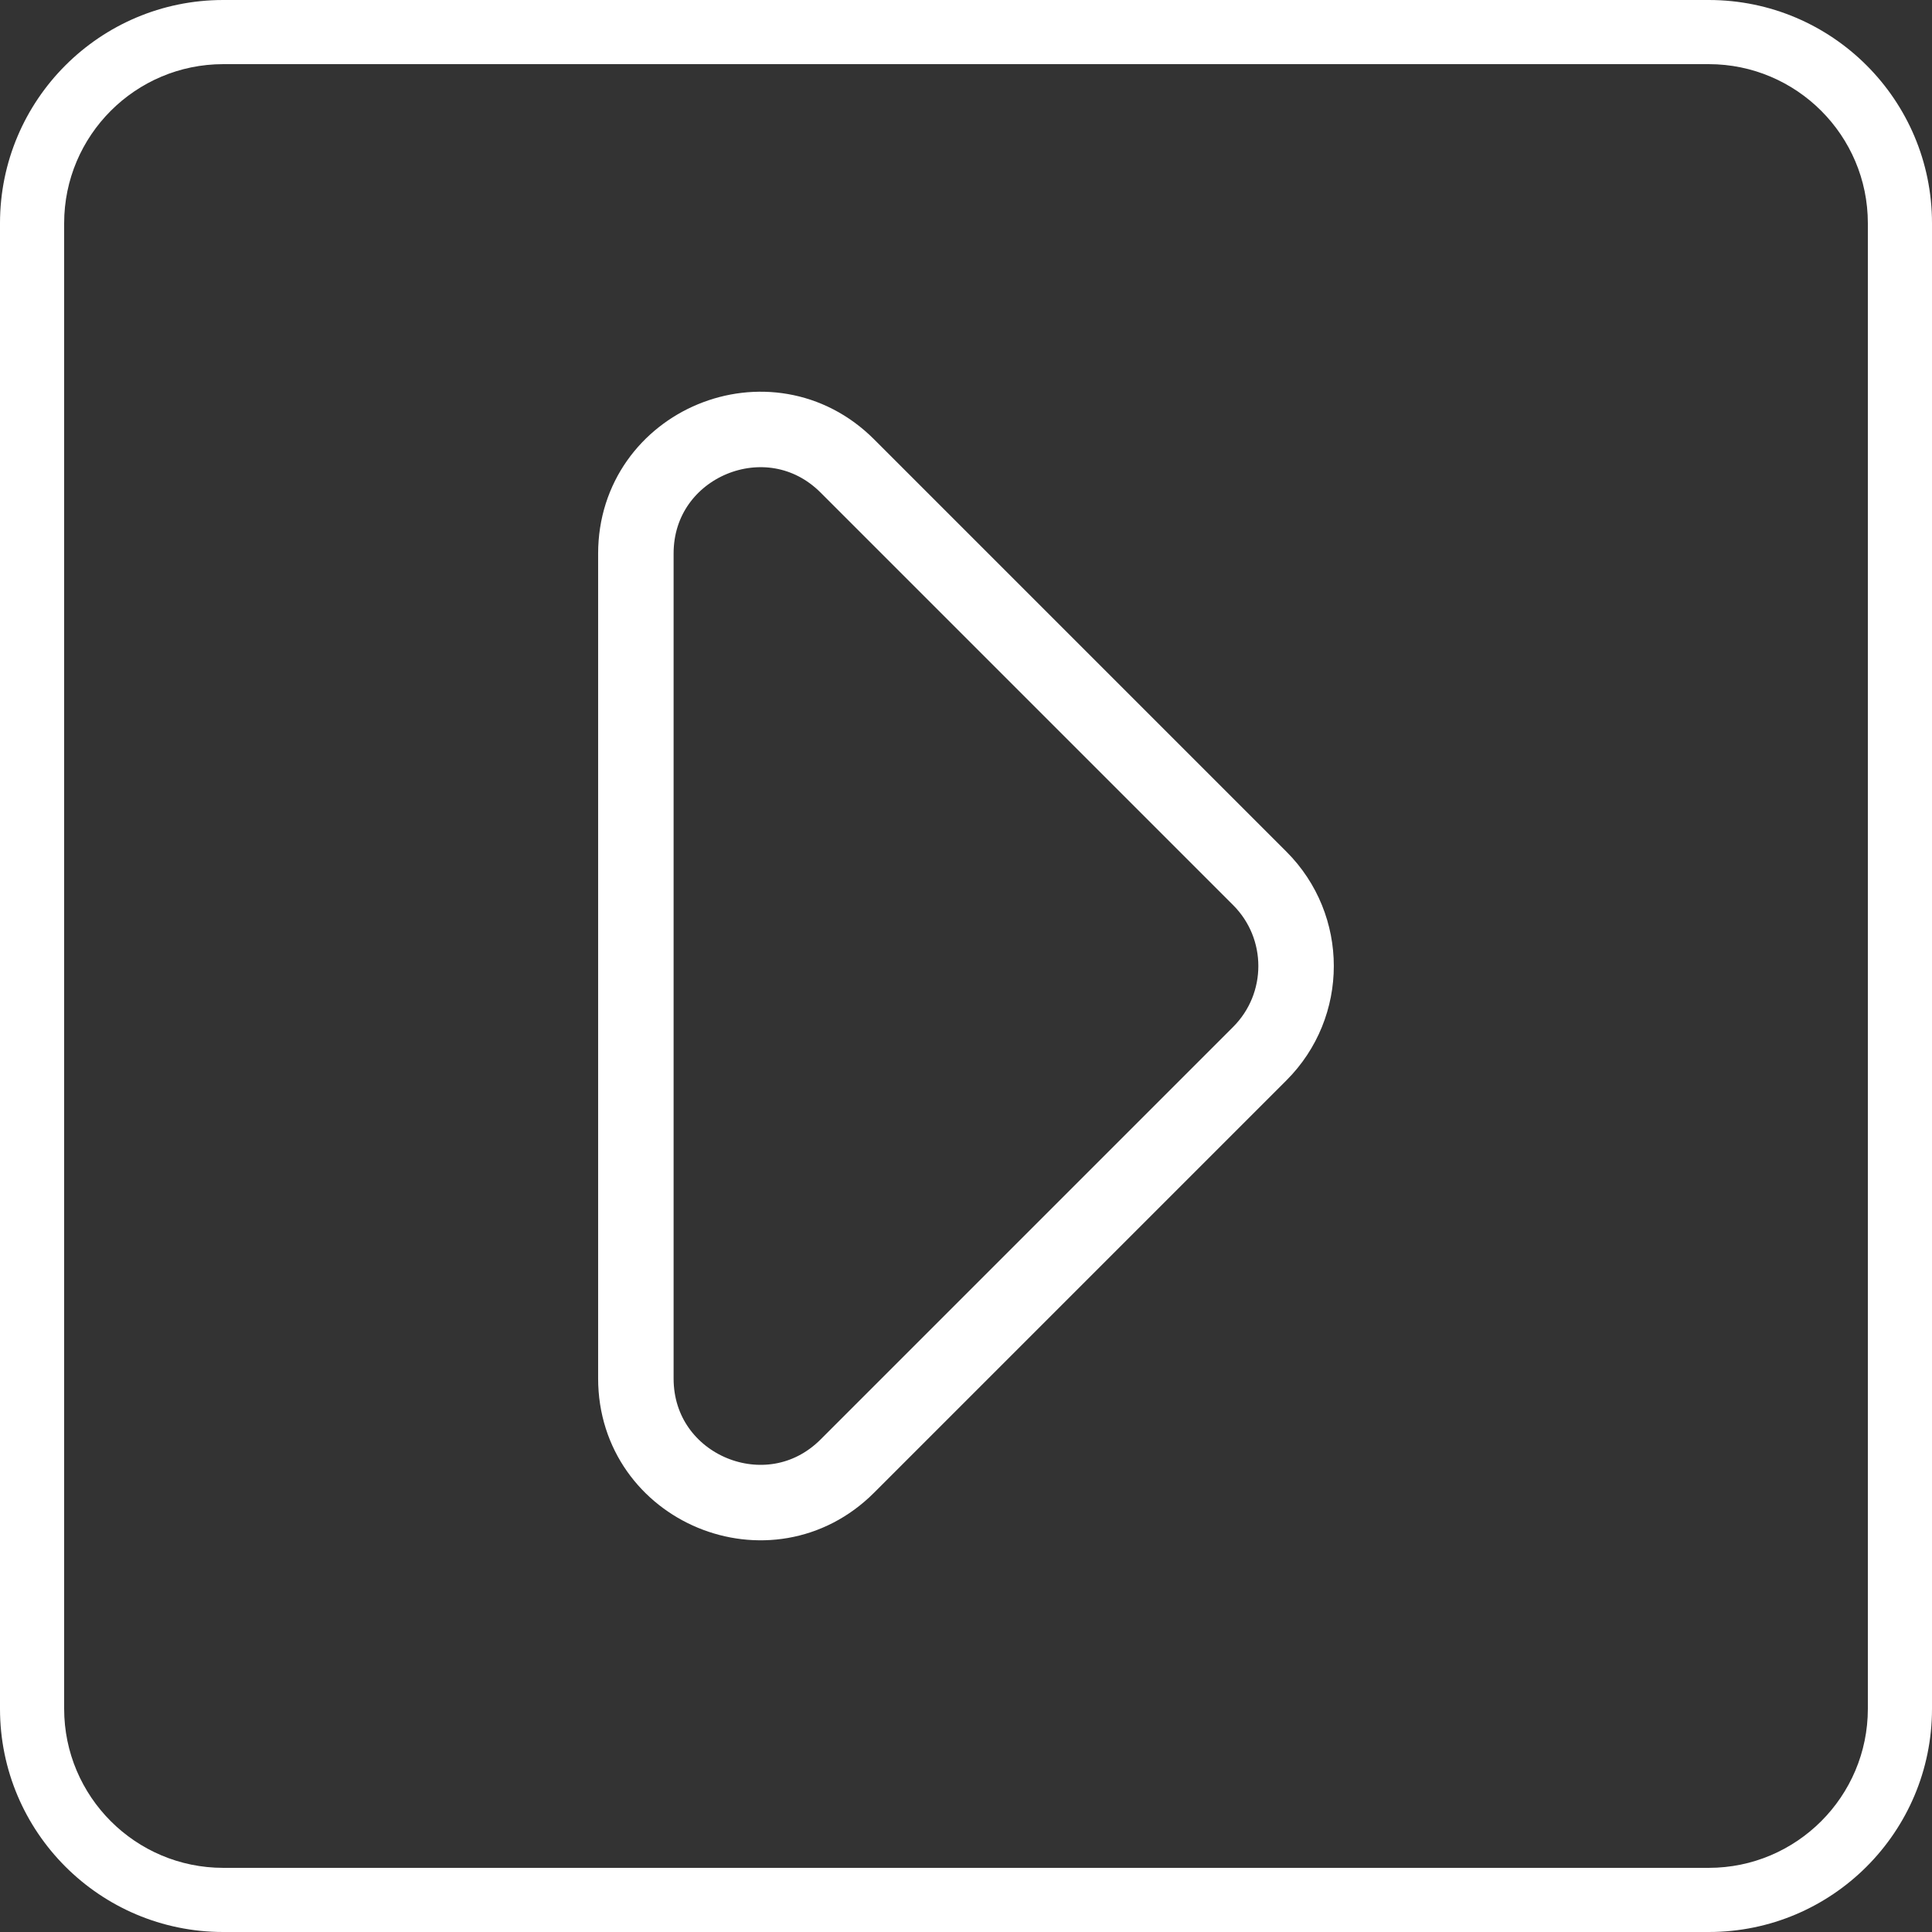 <?xml version="1.0" encoding="UTF-8"?> <svg xmlns="http://www.w3.org/2000/svg" id="Layer_1" data-name="Layer 1" viewBox="0 0 512 512"><rect x="0" y="0" width="512" height="512" fill="#333333" stroke="none"/><defs><style> .cls-1 { fill: #fff; } .cls-2 { fill: none; stroke: #fff; stroke-miterlimit: 10; stroke-width: 20px; } </style></defs><g id="player_play"><path class="cls-1" d="M452.84,17c23.25,0,42.16,18.91,42.16,42.16v393.68c0,23.25-18.91,42.16-42.16,42.16H59.16c-23.25,0-42.16-18.91-42.16-42.16V59.16c0-23.25,18.91-42.16,42.16-42.16h393.68M452.84,0H59.16C26.49,0,0,26.49,0,59.16v393.68c0,32.67,26.49,59.16,59.16,59.16h393.68c32.67,0,59.16-26.49,59.16-59.16V59.16c0-32.67-26.49-59.16-59.16-59.16h0Z"></path><path class="cls-2" d="M333.86,279.22l-109.3,109.3c-20.68,20.68-56.05,6.03-56.05-23.22v-218.59c0-29.25,35.37-43.9,56.05-23.22l109.3,109.3c12.82,12.82,12.82,33.61,0,46.43Z"></path></g></svg> 